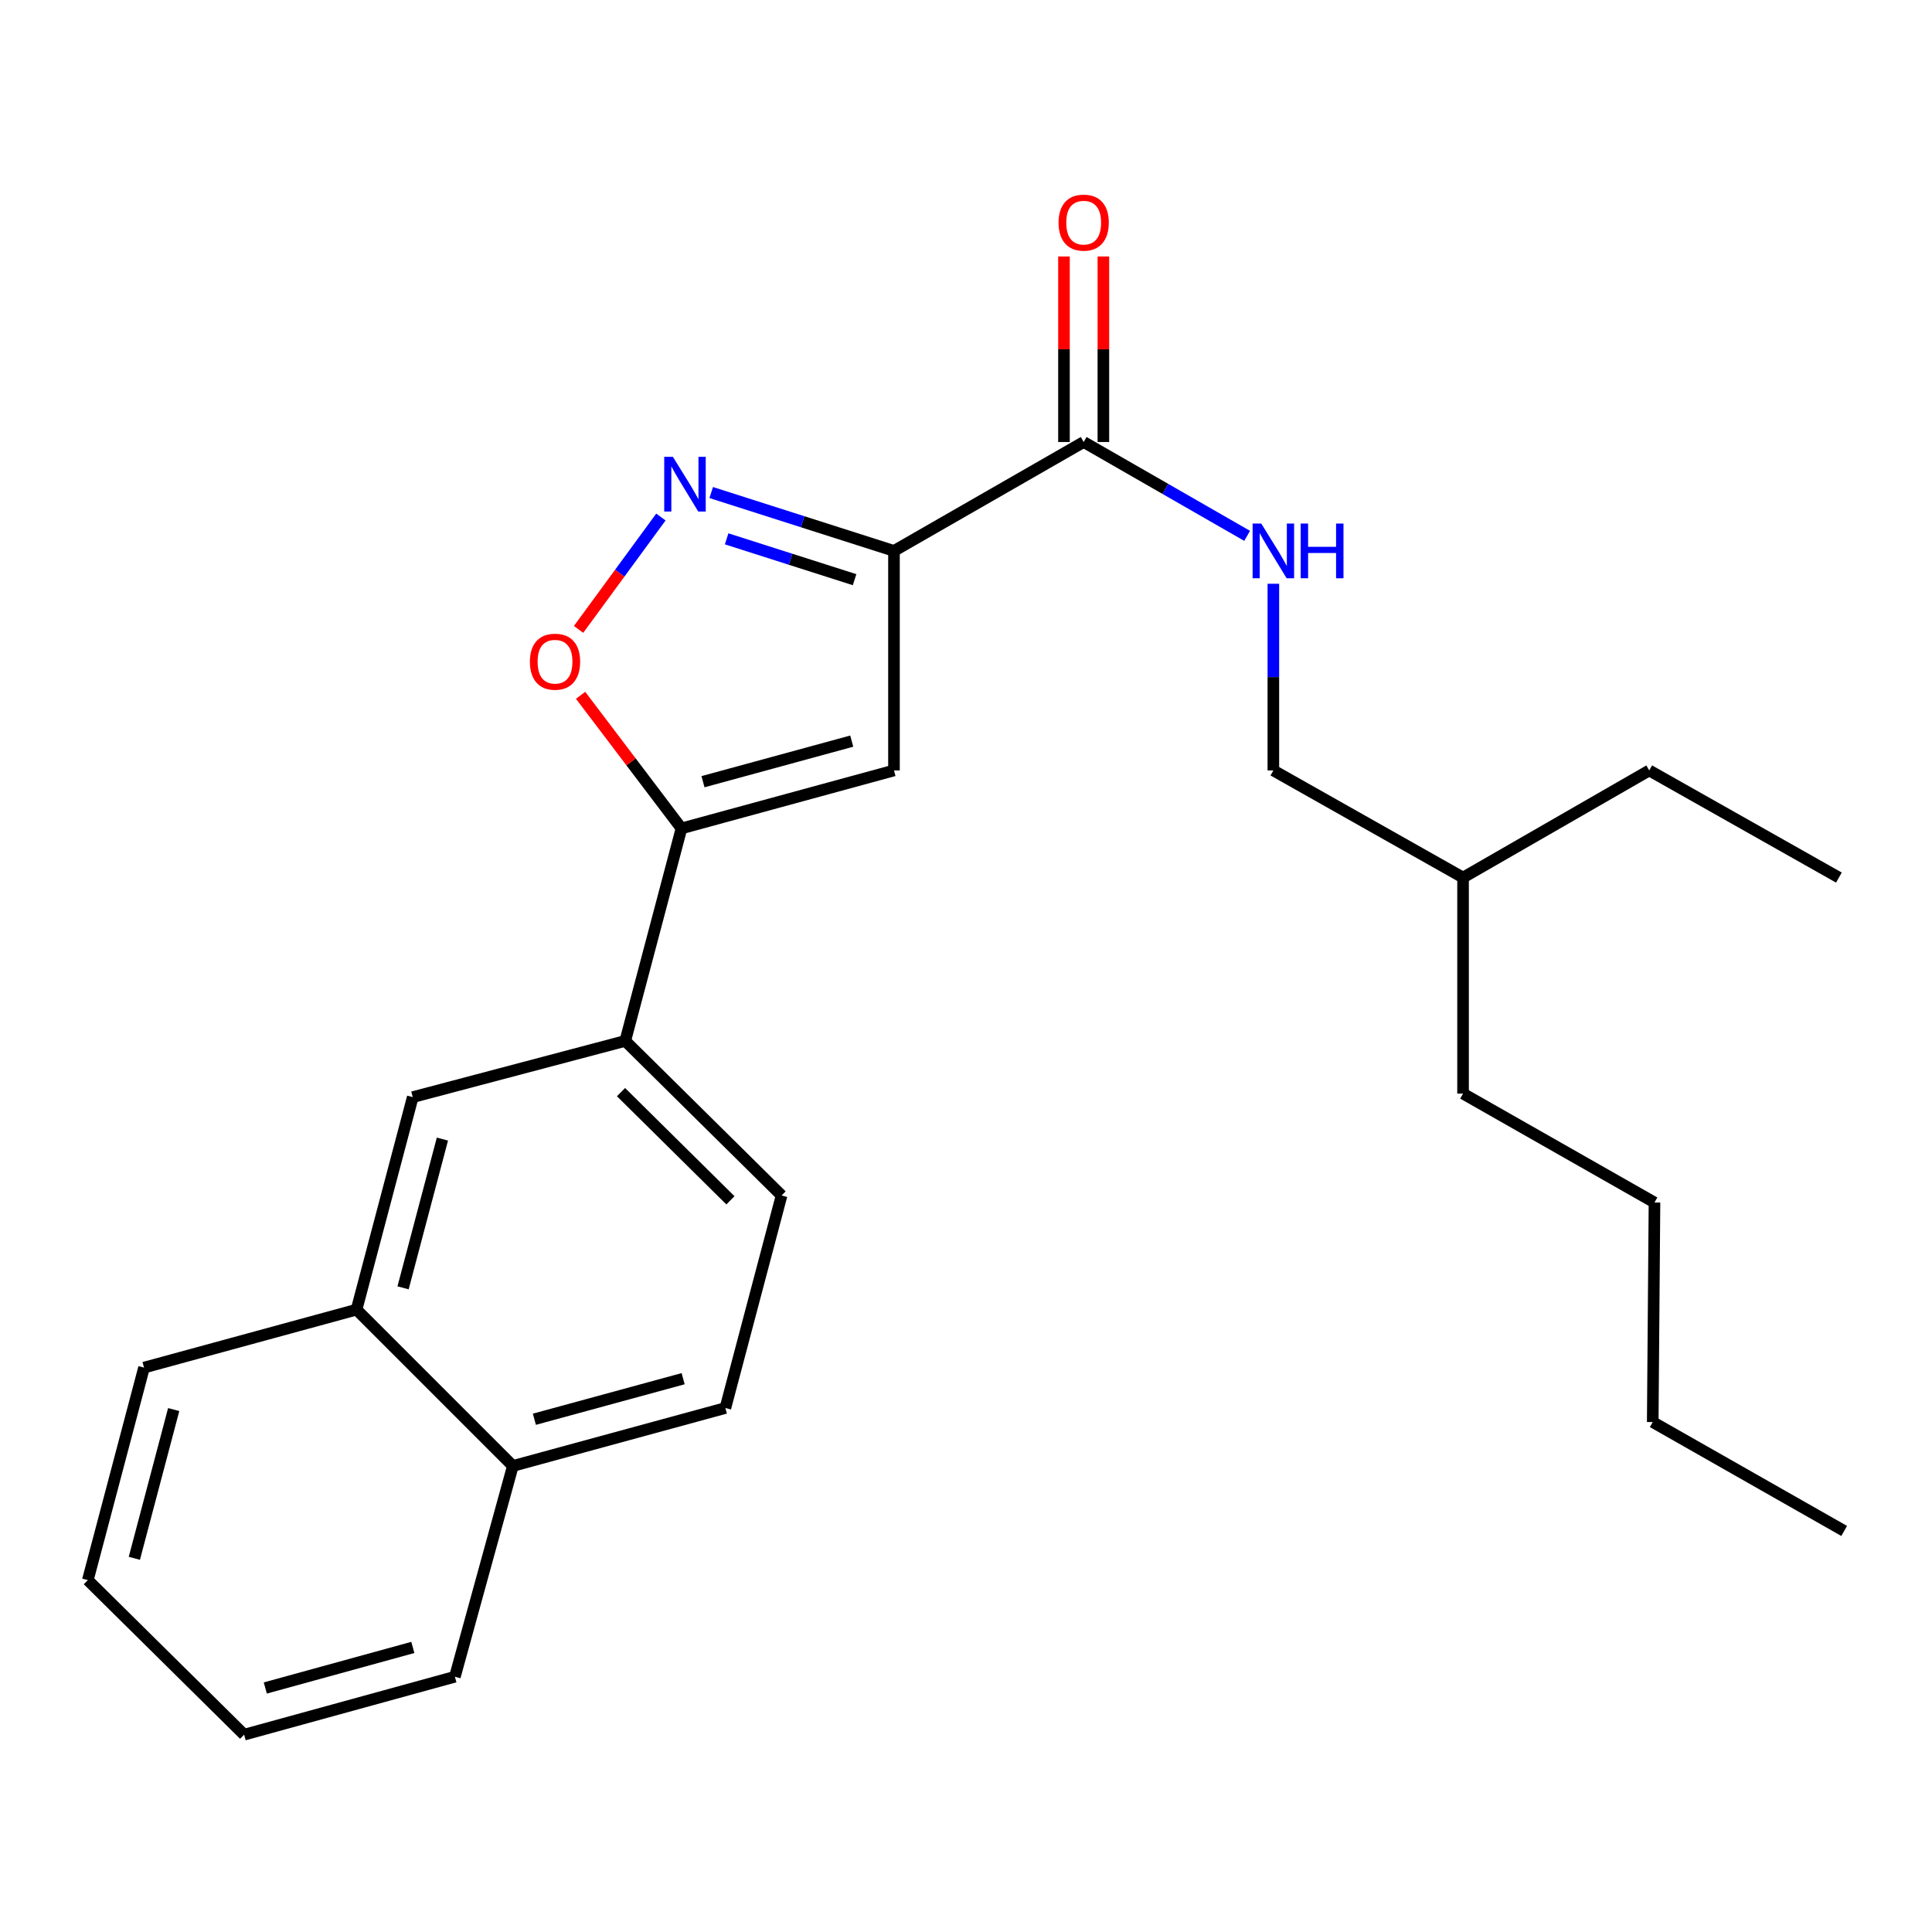 <?xml version='1.0' encoding='iso-8859-1'?>
<svg version='1.1' baseProfile='full'
              xmlns='http://www.w3.org/2000/svg'
                      xmlns:rdkit='http://www.rdkit.org/xml'
                      xmlns:xlink='http://www.w3.org/1999/xlink'
                  xml:space='preserve'
width='1000px' height='1000px' viewBox='0 0 1000 1000'>
<!-- END OF HEADER -->
<rect style='opacity:1.0;fill:#FFFFFF;stroke:none' width='1000' height='1000' x='0' y='0'> </rect>
<path class='bond-0' d='M 560.911,228.783 L 603.214,253.071' style='fill:none;fill-rule:evenodd;stroke:#000000;stroke-width:6px;stroke-linecap:butt;stroke-linejoin:miter;stroke-opacity:1' />
<path class='bond-0' d='M 603.214,253.071 L 645.517,277.359' style='fill:none;fill-rule:evenodd;stroke:#0000FF;stroke-width:6px;stroke-linecap:butt;stroke-linejoin:miter;stroke-opacity:1' />
<path class='bond-1' d='M 571.108,228.783 L 571.108,180.768' style='fill:none;fill-rule:evenodd;stroke:#000000;stroke-width:6px;stroke-linecap:butt;stroke-linejoin:miter;stroke-opacity:1' />
<path class='bond-1' d='M 571.108,180.768 L 571.108,132.753' style='fill:none;fill-rule:evenodd;stroke:#FF0000;stroke-width:6px;stroke-linecap:butt;stroke-linejoin:miter;stroke-opacity:1' />
<path class='bond-1' d='M 550.714,228.783 L 550.714,180.768' style='fill:none;fill-rule:evenodd;stroke:#000000;stroke-width:6px;stroke-linecap:butt;stroke-linejoin:miter;stroke-opacity:1' />
<path class='bond-1' d='M 550.714,180.768 L 550.714,132.753' style='fill:none;fill-rule:evenodd;stroke:#FF0000;stroke-width:6px;stroke-linecap:butt;stroke-linejoin:miter;stroke-opacity:1' />
<path class='bond-2' d='M 560.911,228.783 L 462.724,285.151' style='fill:none;fill-rule:evenodd;stroke:#000000;stroke-width:6px;stroke-linecap:butt;stroke-linejoin:miter;stroke-opacity:1' />
<path class='bond-3' d='M 659.088,302.152 L 659.088,350.466' style='fill:none;fill-rule:evenodd;stroke:#0000FF;stroke-width:6px;stroke-linecap:butt;stroke-linejoin:miter;stroke-opacity:1' />
<path class='bond-3' d='M 659.088,350.466 L 659.088,398.781' style='fill:none;fill-rule:evenodd;stroke:#000000;stroke-width:6px;stroke-linecap:butt;stroke-linejoin:miter;stroke-opacity:1' />
<path class='bond-4' d='M 184.544,677.867 L 265.453,758.776' style='fill:none;fill-rule:evenodd;stroke:#000000;stroke-width:6px;stroke-linecap:butt;stroke-linejoin:miter;stroke-opacity:1' />
<path class='bond-5' d='M 184.544,677.867 L 213.64,567.874' style='fill:none;fill-rule:evenodd;stroke:#000000;stroke-width:6px;stroke-linecap:butt;stroke-linejoin:miter;stroke-opacity:1' />
<path class='bond-5' d='M 208.625,666.584 L 228.992,589.588' style='fill:none;fill-rule:evenodd;stroke:#000000;stroke-width:6px;stroke-linecap:butt;stroke-linejoin:miter;stroke-opacity:1' />
<path class='bond-6' d='M 184.544,677.867 L 74.55,707.87' style='fill:none;fill-rule:evenodd;stroke:#000000;stroke-width:6px;stroke-linecap:butt;stroke-linejoin:miter;stroke-opacity:1' />
<path class='bond-7' d='M 265.453,758.776 L 375.458,728.785' style='fill:none;fill-rule:evenodd;stroke:#000000;stroke-width:6px;stroke-linecap:butt;stroke-linejoin:miter;stroke-opacity:1' />
<path class='bond-7' d='M 276.59,734.601 L 353.593,713.608' style='fill:none;fill-rule:evenodd;stroke:#000000;stroke-width:6px;stroke-linecap:butt;stroke-linejoin:miter;stroke-opacity:1' />
<path class='bond-8' d='M 265.453,758.776 L 235.451,867.875' style='fill:none;fill-rule:evenodd;stroke:#000000;stroke-width:6px;stroke-linecap:butt;stroke-linejoin:miter;stroke-opacity:1' />
<path class='bond-9' d='M 375.458,728.785 L 404.543,618.78' style='fill:none;fill-rule:evenodd;stroke:#000000;stroke-width:6px;stroke-linecap:butt;stroke-linejoin:miter;stroke-opacity:1' />
<path class='bond-10' d='M 757.275,454.231 L 757.275,566.049' style='fill:none;fill-rule:evenodd;stroke:#000000;stroke-width:6px;stroke-linecap:butt;stroke-linejoin:miter;stroke-opacity:1' />
<path class='bond-11' d='M 757.275,454.231 L 853.639,398.781' style='fill:none;fill-rule:evenodd;stroke:#000000;stroke-width:6px;stroke-linecap:butt;stroke-linejoin:miter;stroke-opacity:1' />
<path class='bond-12' d='M 757.275,454.231 L 659.088,398.781' style='fill:none;fill-rule:evenodd;stroke:#000000;stroke-width:6px;stroke-linecap:butt;stroke-linejoin:miter;stroke-opacity:1' />
<path class='bond-13' d='M 757.275,566.049 L 856.358,622.417' style='fill:none;fill-rule:evenodd;stroke:#000000;stroke-width:6px;stroke-linecap:butt;stroke-linejoin:miter;stroke-opacity:1' />
<path class='bond-14' d='M 853.639,398.781 L 951.815,454.231' style='fill:none;fill-rule:evenodd;stroke:#000000;stroke-width:6px;stroke-linecap:butt;stroke-linejoin:miter;stroke-opacity:1' />
<path class='bond-15' d='M 856.358,622.417 L 855.451,736.059' style='fill:none;fill-rule:evenodd;stroke:#000000;stroke-width:6px;stroke-linecap:butt;stroke-linejoin:miter;stroke-opacity:1' />
<path class='bond-16' d='M 855.451,736.059 L 954.545,792.416' style='fill:none;fill-rule:evenodd;stroke:#000000;stroke-width:6px;stroke-linecap:butt;stroke-linejoin:miter;stroke-opacity:1' />
<path class='bond-17' d='M 404.543,618.78 L 323.634,538.778' style='fill:none;fill-rule:evenodd;stroke:#000000;stroke-width:6px;stroke-linecap:butt;stroke-linejoin:miter;stroke-opacity:1' />
<path class='bond-17' d='M 378.067,621.282 L 321.431,565.28' style='fill:none;fill-rule:evenodd;stroke:#000000;stroke-width:6px;stroke-linecap:butt;stroke-linejoin:miter;stroke-opacity:1' />
<path class='bond-18' d='M 323.634,538.778 L 213.64,567.874' style='fill:none;fill-rule:evenodd;stroke:#000000;stroke-width:6px;stroke-linecap:butt;stroke-linejoin:miter;stroke-opacity:1' />
<path class='bond-19' d='M 323.634,538.778 L 352.73,428.784' style='fill:none;fill-rule:evenodd;stroke:#000000;stroke-width:6px;stroke-linecap:butt;stroke-linejoin:miter;stroke-opacity:1' />
<path class='bond-20' d='M 462.724,398.781 L 352.73,428.784' style='fill:none;fill-rule:evenodd;stroke:#000000;stroke-width:6px;stroke-linecap:butt;stroke-linejoin:miter;stroke-opacity:1' />
<path class='bond-20' d='M 440.858,383.606 L 363.862,404.608' style='fill:none;fill-rule:evenodd;stroke:#000000;stroke-width:6px;stroke-linecap:butt;stroke-linejoin:miter;stroke-opacity:1' />
<path class='bond-21' d='M 462.724,398.781 L 462.724,285.151' style='fill:none;fill-rule:evenodd;stroke:#000000;stroke-width:6px;stroke-linecap:butt;stroke-linejoin:miter;stroke-opacity:1' />
<path class='bond-22' d='M 352.73,428.784 L 326.622,394.333' style='fill:none;fill-rule:evenodd;stroke:#000000;stroke-width:6px;stroke-linecap:butt;stroke-linejoin:miter;stroke-opacity:1' />
<path class='bond-22' d='M 326.622,394.333 L 300.514,359.883' style='fill:none;fill-rule:evenodd;stroke:#FF0000;stroke-width:6px;stroke-linecap:butt;stroke-linejoin:miter;stroke-opacity:1' />
<path class='bond-23' d='M 462.724,285.151 L 415.423,270.046' style='fill:none;fill-rule:evenodd;stroke:#000000;stroke-width:6px;stroke-linecap:butt;stroke-linejoin:miter;stroke-opacity:1' />
<path class='bond-23' d='M 415.423,270.046 L 368.122,254.941' style='fill:none;fill-rule:evenodd;stroke:#0000FF;stroke-width:6px;stroke-linecap:butt;stroke-linejoin:miter;stroke-opacity:1' />
<path class='bond-23' d='M 442.329,300.047 L 409.219,289.474' style='fill:none;fill-rule:evenodd;stroke:#000000;stroke-width:6px;stroke-linecap:butt;stroke-linejoin:miter;stroke-opacity:1' />
<path class='bond-23' d='M 409.219,289.474 L 376.108,278.9' style='fill:none;fill-rule:evenodd;stroke:#0000FF;stroke-width:6px;stroke-linecap:butt;stroke-linejoin:miter;stroke-opacity:1' />
<path class='bond-24' d='M 342.083,267.61 L 320.775,296.693' style='fill:none;fill-rule:evenodd;stroke:#0000FF;stroke-width:6px;stroke-linecap:butt;stroke-linejoin:miter;stroke-opacity:1' />
<path class='bond-24' d='M 320.775,296.693 L 299.466,325.775' style='fill:none;fill-rule:evenodd;stroke:#FF0000;stroke-width:6px;stroke-linecap:butt;stroke-linejoin:miter;stroke-opacity:1' />
<path class='bond-25' d='M 74.55,707.87 L 45.455,817.875' style='fill:none;fill-rule:evenodd;stroke:#000000;stroke-width:6px;stroke-linecap:butt;stroke-linejoin:miter;stroke-opacity:1' />
<path class='bond-25' d='M 89.903,729.585 L 69.535,806.589' style='fill:none;fill-rule:evenodd;stroke:#000000;stroke-width:6px;stroke-linecap:butt;stroke-linejoin:miter;stroke-opacity:1' />
<path class='bond-26' d='M 45.455,817.875 L 126.364,897.866' style='fill:none;fill-rule:evenodd;stroke:#000000;stroke-width:6px;stroke-linecap:butt;stroke-linejoin:miter;stroke-opacity:1' />
<path class='bond-27' d='M 126.364,897.866 L 235.451,867.875' style='fill:none;fill-rule:evenodd;stroke:#000000;stroke-width:6px;stroke-linecap:butt;stroke-linejoin:miter;stroke-opacity:1' />
<path class='bond-27' d='M 137.32,873.703 L 213.681,852.709' style='fill:none;fill-rule:evenodd;stroke:#000000;stroke-width:6px;stroke-linecap:butt;stroke-linejoin:miter;stroke-opacity:1' />
<path  class='atom-1' d='M 652.828 270.991
L 662.108 285.991
Q 663.028 287.471, 664.508 290.151
Q 665.988 292.831, 666.068 292.991
L 666.068 270.991
L 669.828 270.991
L 669.828 299.311
L 665.948 299.311
L 655.988 282.911
Q 654.828 280.991, 653.588 278.791
Q 652.388 276.591, 652.028 275.911
L 652.028 299.311
L 648.348 299.311
L 648.348 270.991
L 652.828 270.991
' fill='#0000FF'/>
<path  class='atom-1' d='M 673.228 270.991
L 677.068 270.991
L 677.068 283.031
L 691.548 283.031
L 691.548 270.991
L 695.388 270.991
L 695.388 299.311
L 691.548 299.311
L 691.548 286.231
L 677.068 286.231
L 677.068 299.311
L 673.228 299.311
L 673.228 270.991
' fill='#0000FF'/>
<path  class='atom-2' d='M 547.911 115.232
Q 547.911 108.432, 551.271 104.632
Q 554.631 100.832, 560.911 100.832
Q 567.191 100.832, 570.551 104.632
Q 573.911 108.432, 573.911 115.232
Q 573.911 122.112, 570.511 126.032
Q 567.111 129.912, 560.911 129.912
Q 554.671 129.912, 551.271 126.032
Q 547.911 122.152, 547.911 115.232
M 560.911 126.712
Q 565.231 126.712, 567.551 123.832
Q 569.911 120.912, 569.911 115.232
Q 569.911 109.672, 567.551 106.872
Q 565.231 104.032, 560.911 104.032
Q 556.591 104.032, 554.231 106.832
Q 551.911 109.632, 551.911 115.232
Q 551.911 120.952, 554.231 123.832
Q 556.591 126.712, 560.911 126.712
' fill='#FF0000'/>
<path  class='atom-20' d='M 348.283 236.445
L 357.563 251.445
Q 358.483 252.925, 359.963 255.605
Q 361.443 258.285, 361.523 258.445
L 361.523 236.445
L 365.283 236.445
L 365.283 264.765
L 361.403 264.765
L 351.443 248.365
Q 350.283 246.445, 349.043 244.245
Q 347.843 242.045, 347.483 241.365
L 347.483 264.765
L 343.803 264.765
L 343.803 236.445
L 348.283 236.445
' fill='#0000FF'/>
<path  class='atom-21' d='M 274.275 342.494
Q 274.275 335.694, 277.635 331.894
Q 280.995 328.094, 287.275 328.094
Q 293.555 328.094, 296.915 331.894
Q 300.275 335.694, 300.275 342.494
Q 300.275 349.374, 296.875 353.294
Q 293.475 357.174, 287.275 357.174
Q 281.035 357.174, 277.635 353.294
Q 274.275 349.414, 274.275 342.494
M 287.275 353.974
Q 291.595 353.974, 293.915 351.094
Q 296.275 348.174, 296.275 342.494
Q 296.275 336.934, 293.915 334.134
Q 291.595 331.294, 287.275 331.294
Q 282.955 331.294, 280.595 334.094
Q 278.275 336.894, 278.275 342.494
Q 278.275 348.214, 280.595 351.094
Q 282.955 353.974, 287.275 353.974
' fill='#FF0000'/>
</svg>
